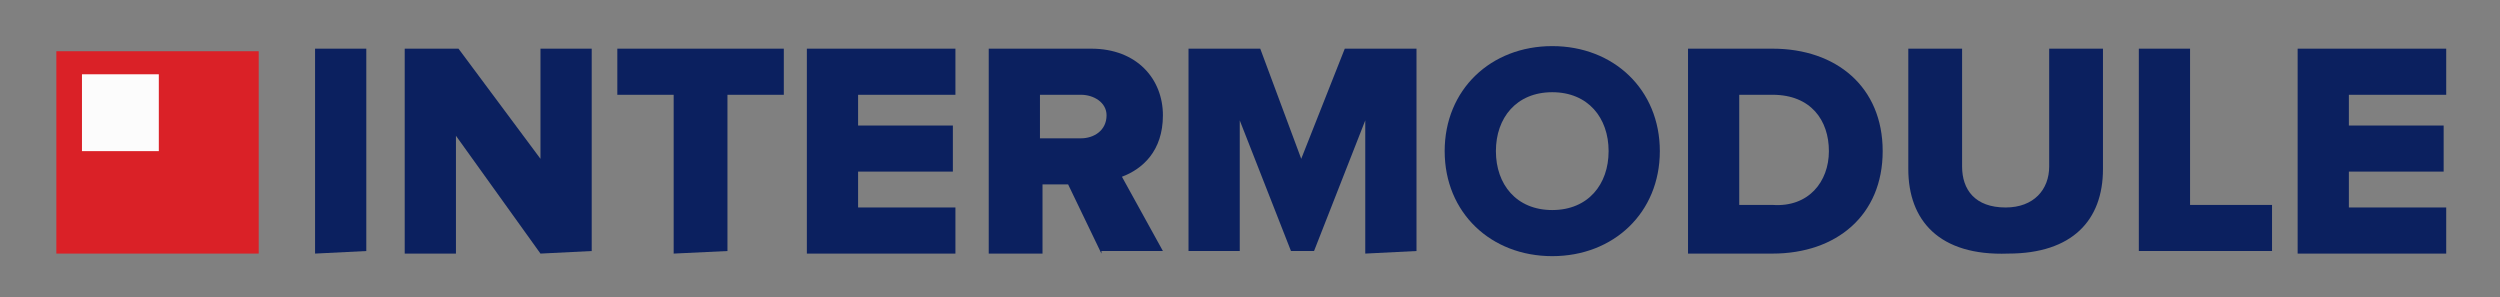 <?xml version="1.0" encoding="utf-8"?>
<!-- Generator: Adobe Illustrator 21.0.0, SVG Export Plug-In . SVG Version: 6.00 Build 0)  -->
<svg version="1.1" id="Layer_1" xmlns="http://www.w3.org/2000/svg" xmlns:xlink="http://www.w3.org/1999/xlink" x="0px" y="0px"
	 viewBox="0 0 97.6 11.6" style="enable-background:new 0 0 97.6 11.6;" xml:space="preserve">
<rect x="0" y="0" width="97.6" height="11.6" fill="#808080" stroke="none"/>
<style type="text/css">
	.st0{enable-background:new    ;}
	.st1{fill:#0B205F;}
	.st2{fill:#DA2127;}
	.st3{fill:#FCFCFC;}
</style>
<g class="st0">
	<path class="st1" d="M12.3,9.9v-8h2v7.9L12.3,9.9L12.3,9.9z"/>
	<path class="st1" d="M21.1,9.9l-3.3-4.6v4.6h-2v-8h2.1l3.2,4.3V1.9h2v7.9L21.1,9.9L21.1,9.9z"/>
	<path class="st1" d="M26.3,9.9V3.7h-2.2V1.9h6.5v1.8h-2.2v6.1L26.3,9.9L26.3,9.9z"/>
	<path class="st1" d="M31.5,9.9v-8h5.8v1.8h-3.8v1.2h3.7v1.8h-3.7v1.4h3.8v1.8H31.5L31.5,9.9z"/>
	<path class="st1" d="M43,9.9l-1.3-2.7h-1v2.7h-2.1v-8h4c1.8,0,2.8,1.2,2.8,2.6s-0.8,2.1-1.6,2.4l1.6,2.9H43V9.9z M43.2,4.5
		c0-0.5-0.5-0.8-1-0.8h-1.6v1.7h1.6C42.7,5.4,43.2,5.1,43.2,4.5z"/>
	<path class="st1" d="M53.3,9.9V4.7l-2,5.1h-0.9l-2-5.1v5.1h-2V1.9h2.8l1.6,4.3l1.7-4.3h2.8v7.9L53.3,9.9L53.3,9.9z"/>
	<path class="st1" d="M56.4,5.9c0-2.4,1.8-4.1,4.2-4.1s4.2,1.7,4.2,4.1S63,10,60.6,10S56.4,8.3,56.4,5.9z M62.8,5.9
		c0-1.3-0.8-2.3-2.2-2.3s-2.2,1-2.2,2.3s0.8,2.3,2.2,2.3C62,8.2,62.8,7.2,62.8,5.9z"/>
	<path class="st1" d="M65.9,9.9v-8h3.3c2.5,0,4.3,1.5,4.3,4s-1.8,4-4.3,4H65.9z M71.4,5.9c0-1.2-0.7-2.2-2.2-2.2h-1.3V8h1.3
		C70.6,8.1,71.4,7.1,71.4,5.9z"/>
	<path class="st1" d="M74.5,6.6V1.9h2.1v4.6c0,0.9,0.5,1.6,1.7,1.6c1.1,0,1.7-0.7,1.7-1.6V1.9h2.1v4.7c0,2-1.2,3.3-3.7,3.3
		C75.7,10,74.5,8.6,74.5,6.6z"/>
	<path class="st1" d="M83.5,9.9v-8h2V8h3.2v1.8h-5.2V9.9z"/>
	<path class="st1" d="M89.7,9.9v-8h5.8v1.8h-3.8v1.2h3.7v1.8h-3.7v1.4h3.8v1.8H89.7L89.7,9.9z"/>
</g>
<rect x="2.2" y="2" class="st2" width="7.9" height="7.9"/>
<rect x="3.2" y="2.9" class="st3" width="3" height="3"/>
</svg>
